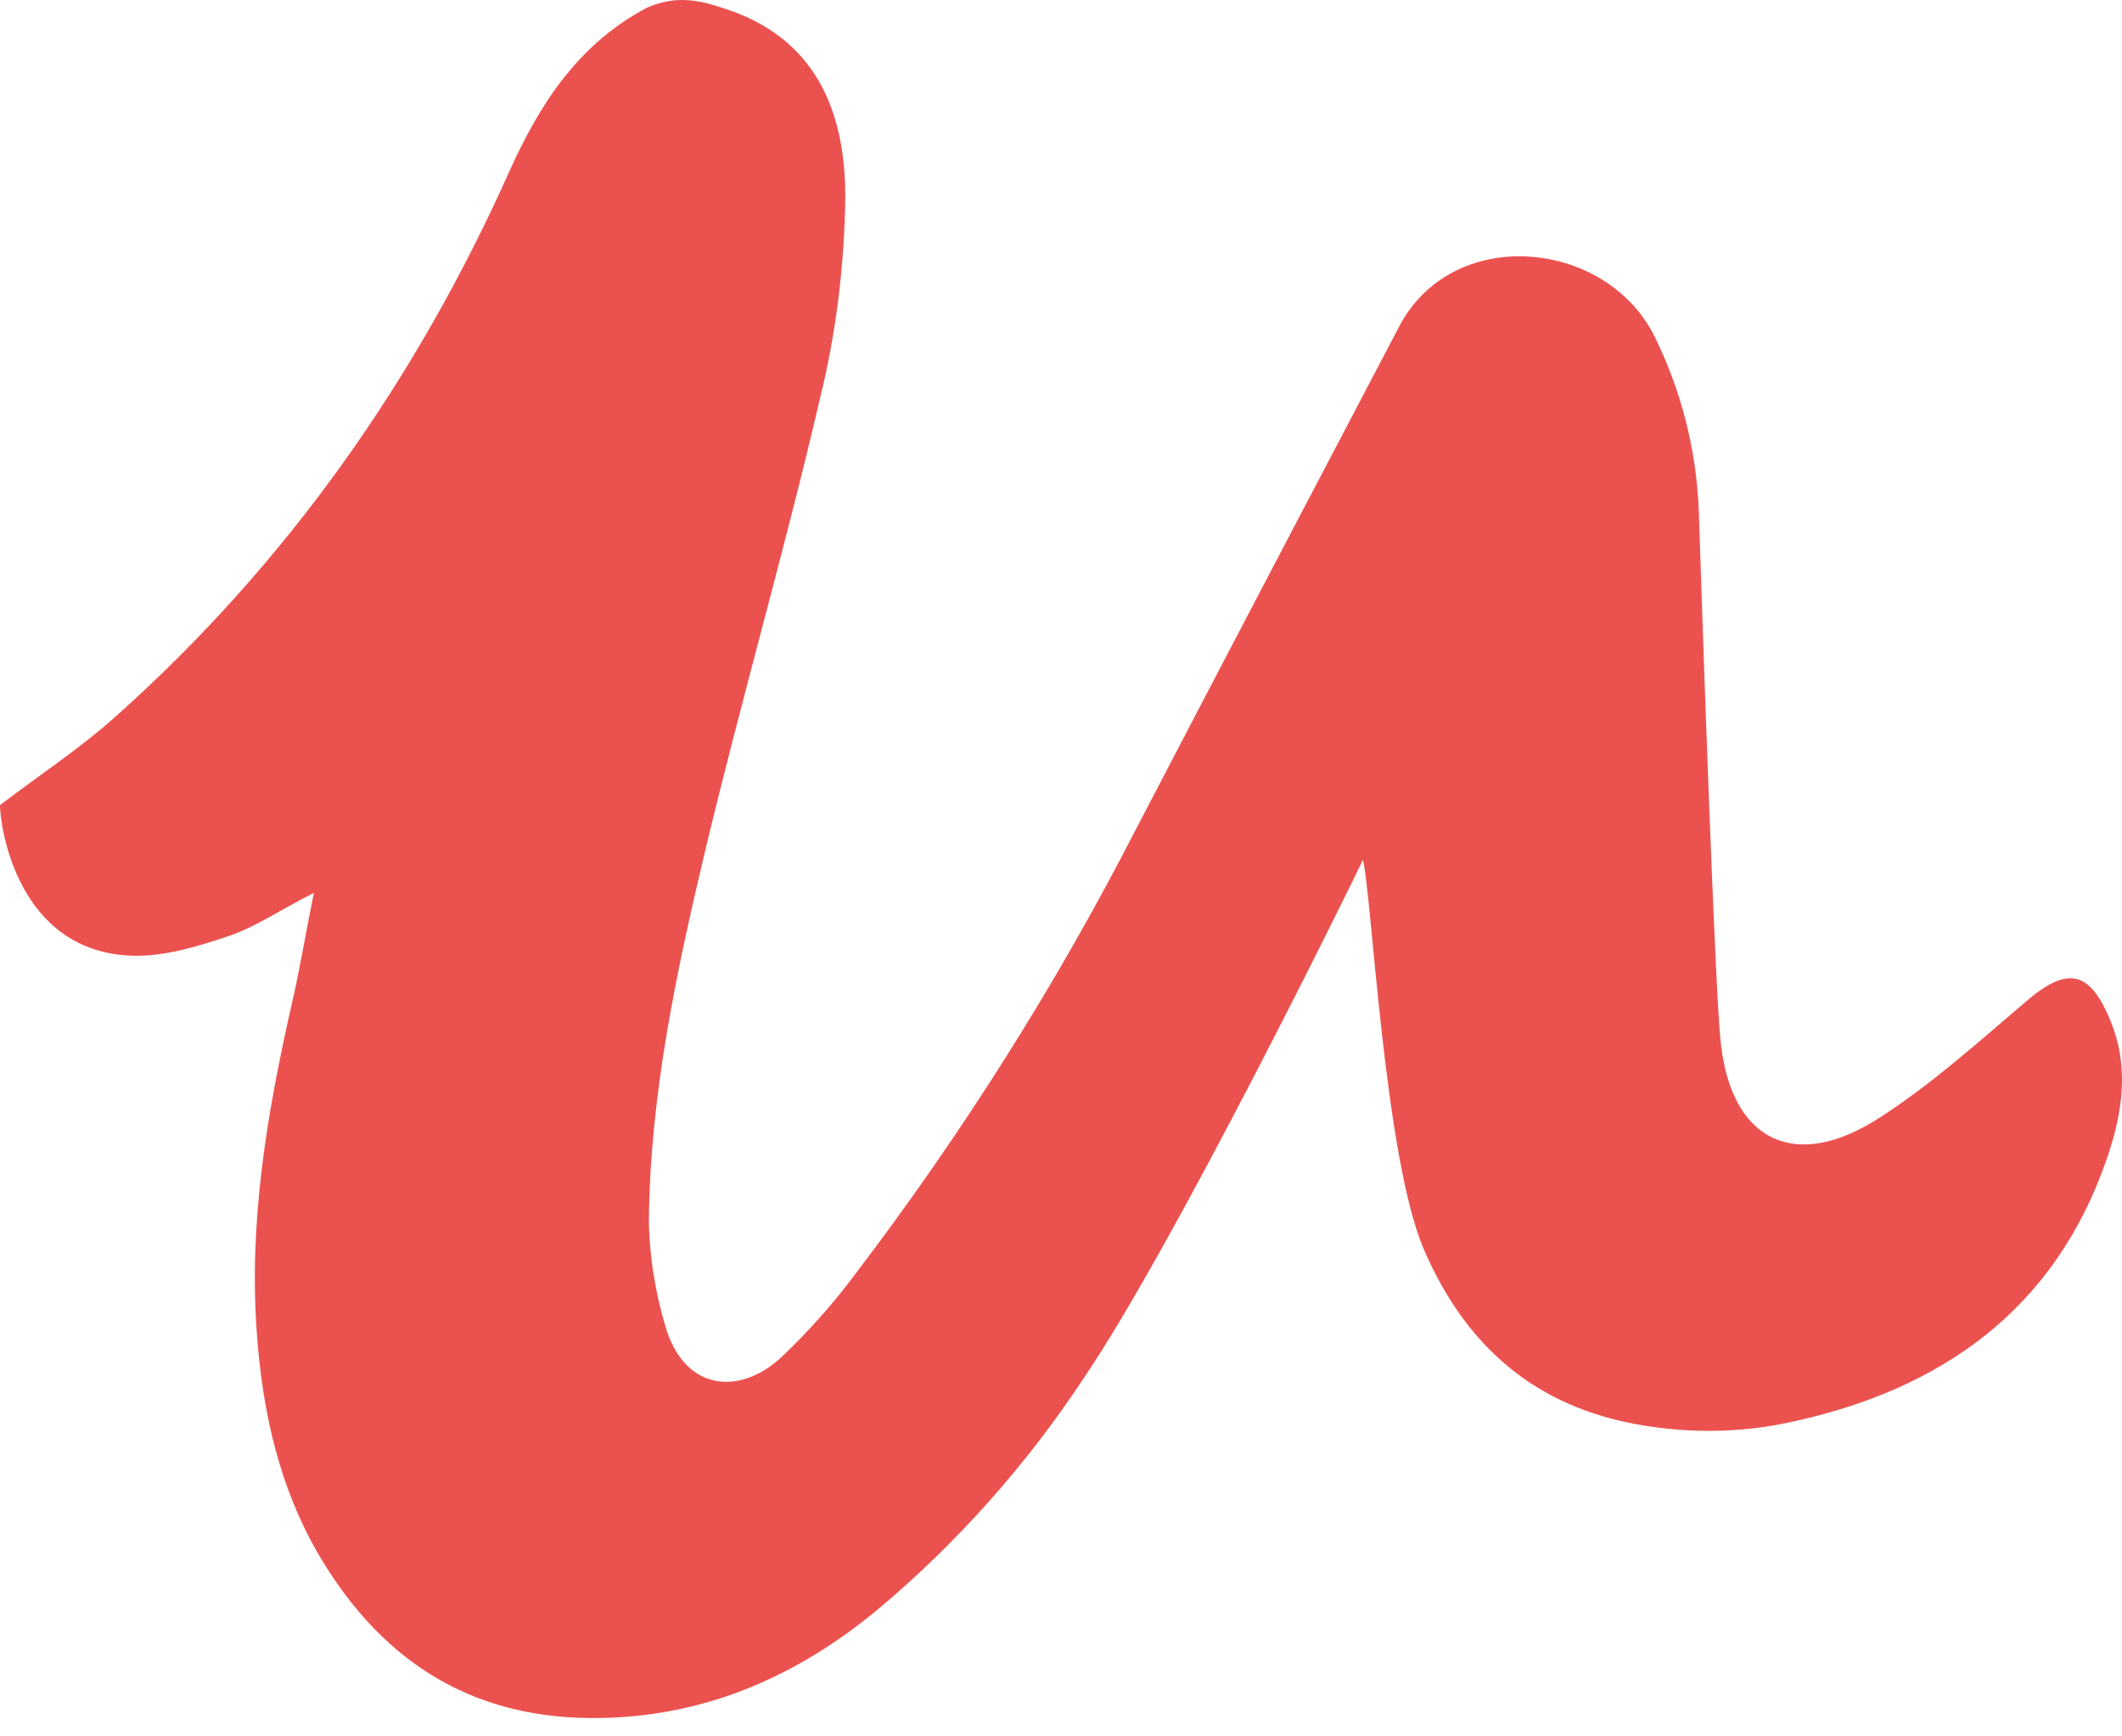 <svg width="66" height="54" viewBox="0 0 66 54" fill="none" xmlns="http://www.w3.org/2000/svg">
<path d="M22.438 0.235C25.378 1.137 26.291 3.466 26.291 6.121C26.265 8.226 26.012 10.331 25.505 12.386C24.415 17.07 23.072 21.707 21.955 26.365C21.042 30.199 20.206 34.082 20.182 38.041C20.208 39.119 20.385 40.196 20.689 41.223C21.272 43.279 23.021 43.427 24.338 42.175C25.175 41.375 25.935 40.522 26.621 39.596C29.918 35.261 32.834 30.653 35.317 25.815C37.727 21.18 43.227 10.706 43.557 10.08C45.28 6.948 50.047 7.475 51.493 10.531C52.303 12.185 52.76 14.013 52.836 15.844C52.963 19.803 53.343 30.851 53.52 32.429C53.85 35.486 55.827 36.464 58.463 34.758C60.06 33.73 61.506 32.429 62.95 31.201C64.293 30.024 65.003 30.149 65.663 31.803C66.246 33.256 65.993 34.708 65.51 36.088C63.886 40.749 60.363 43.229 55.673 44.23C54.177 44.556 52.63 44.58 51.11 44.33C47.737 43.779 45.584 41.849 44.291 38.868C43.048 35.986 42.667 27.794 42.39 26.743C41.934 27.695 36.534 38.694 33.694 42.879C31.921 45.56 29.765 47.991 27.281 50.07C24.821 52.099 22.032 53.351 18.762 53.426C14.806 53.526 11.942 51.747 9.966 48.44C8.699 46.309 8.166 43.931 7.989 41.474C7.735 38.041 8.292 34.685 9.052 31.326C9.306 30.248 9.483 29.145 9.762 27.768C8.672 28.319 7.962 28.819 7.152 29.096C6.189 29.422 5.149 29.748 4.136 29.722C0.533 29.623 0 25.69 0 25.038C1.217 24.112 2.51 23.259 3.626 22.257C8.949 17.498 12.956 11.786 15.846 5.321C16.809 3.19 18.002 1.362 20.129 0.235C20.839 -0.065 21.475 -0.091 22.438 0.235Z" fill="#EB524F"/>
</svg>
